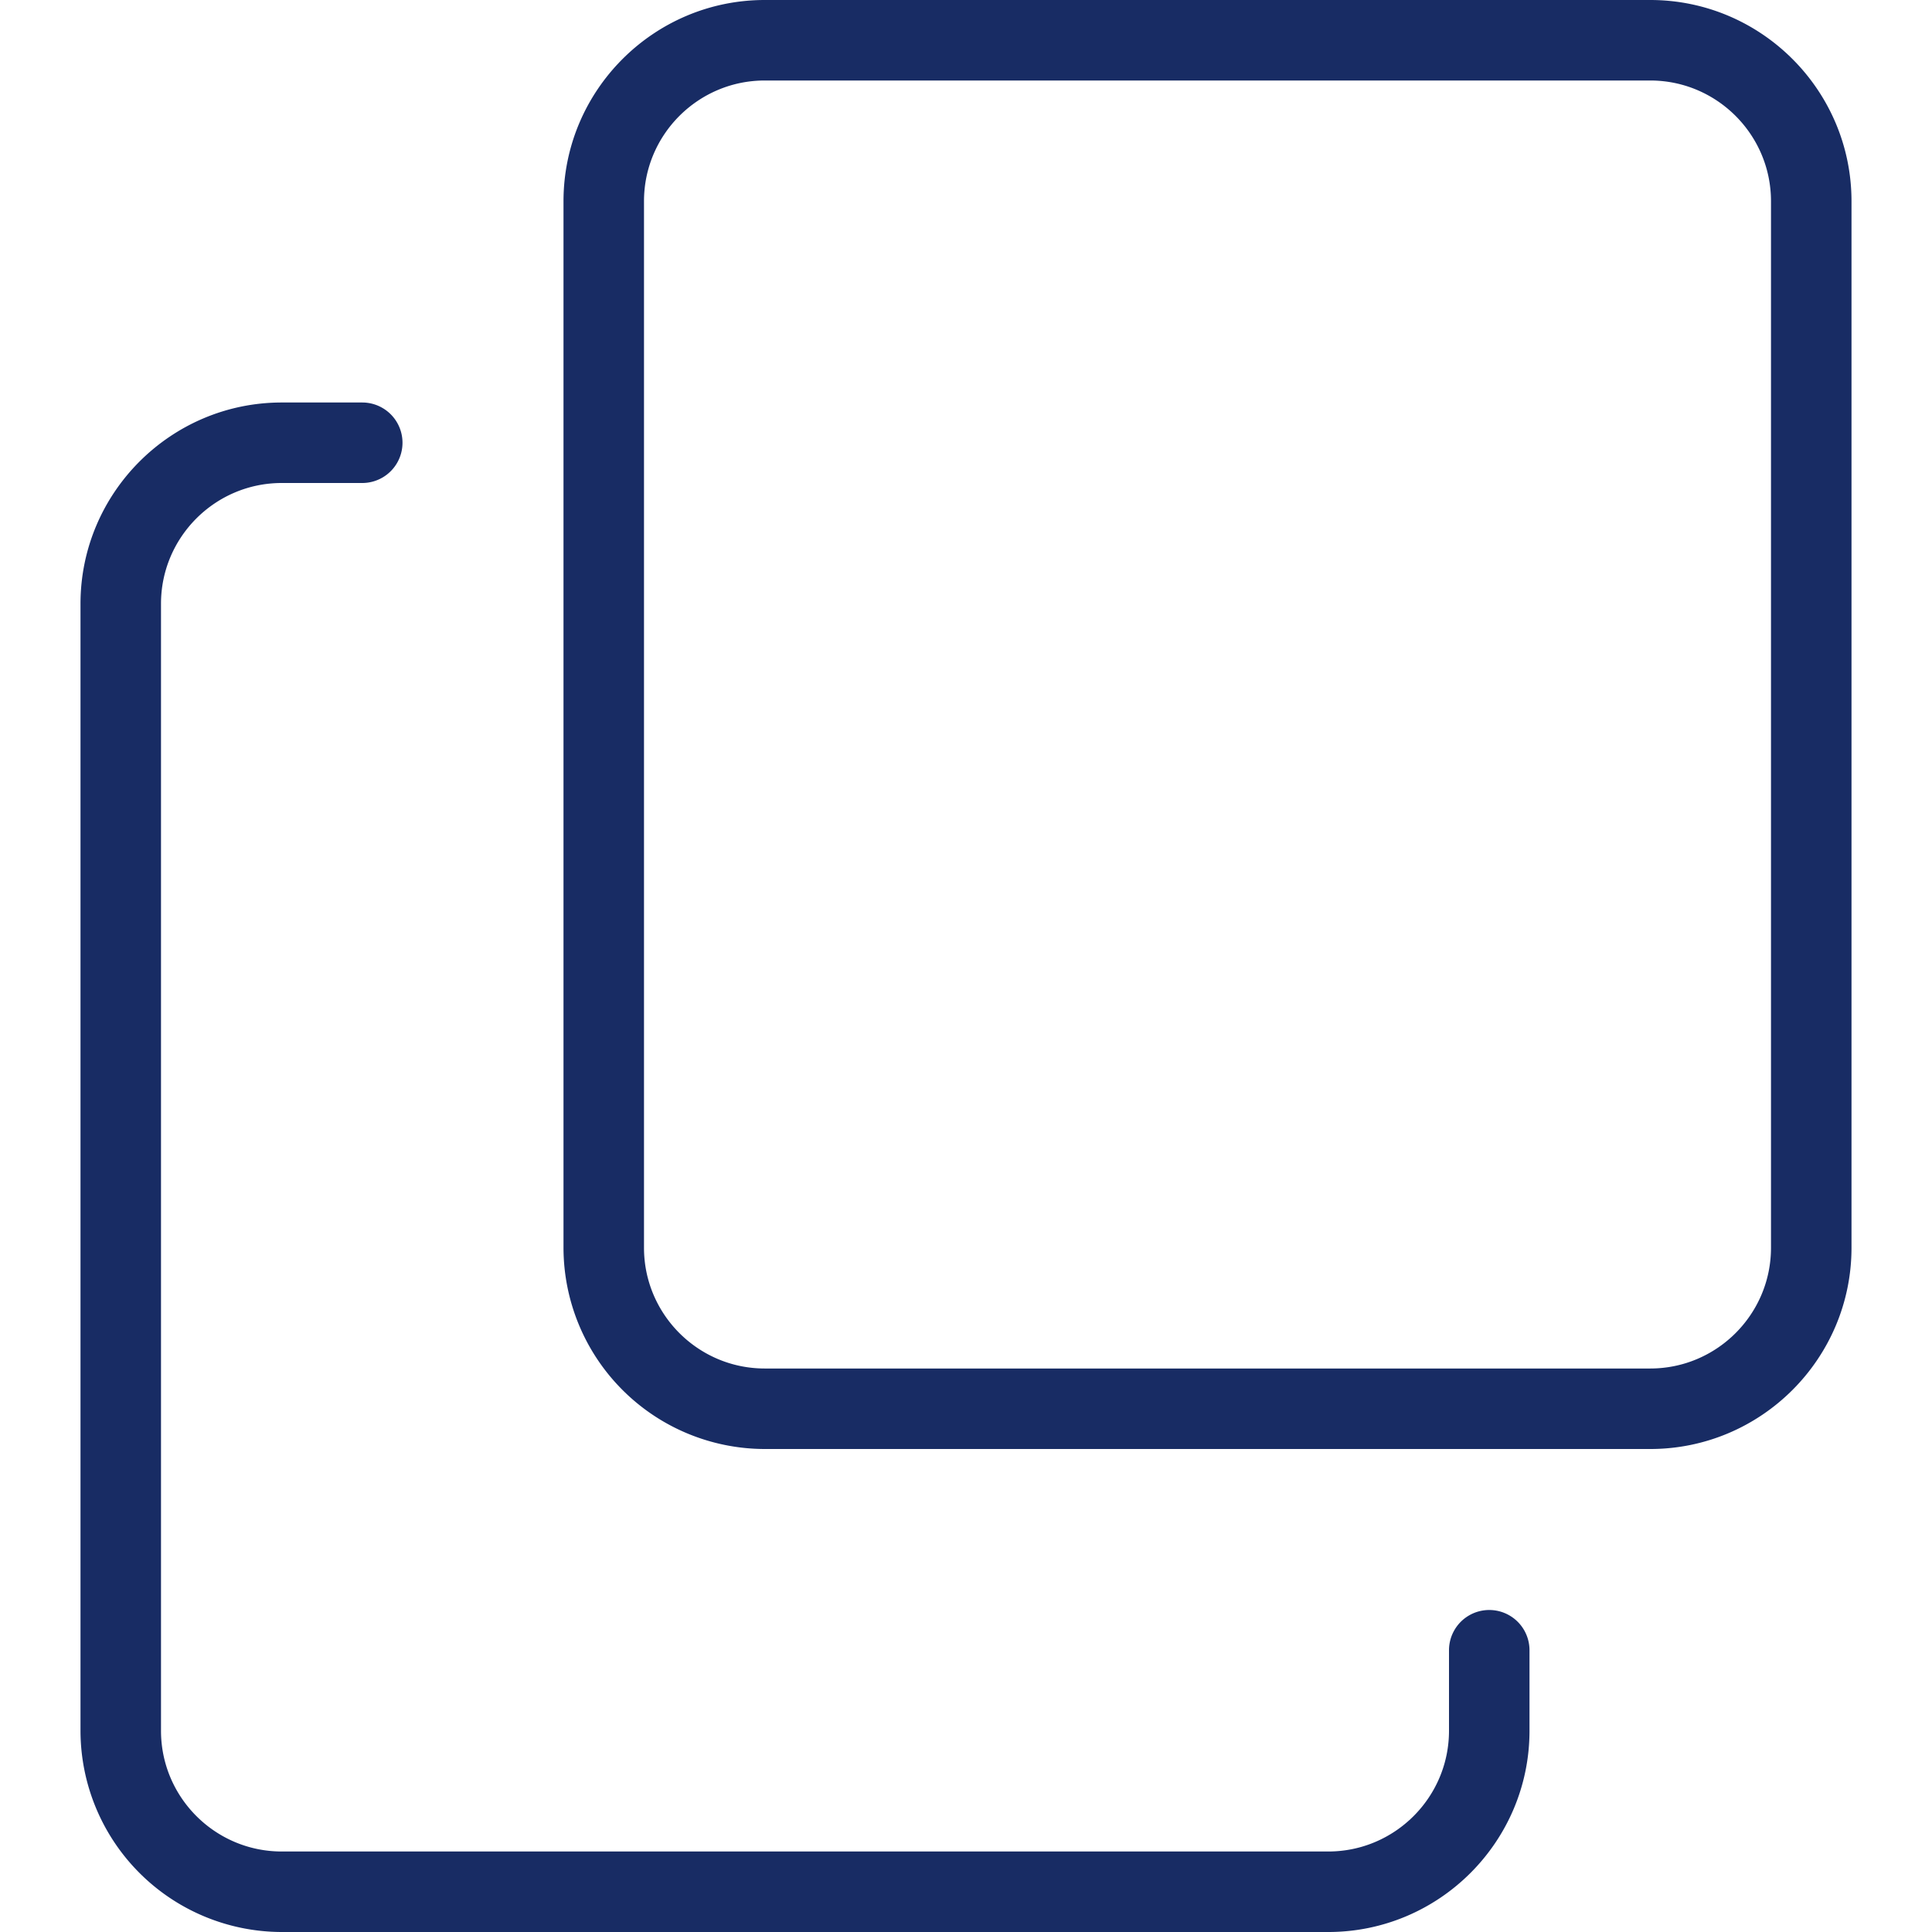 <svg fill="#182c64" xmlns="http://www.w3.org/2000/svg" xml:space="preserve" width="128" height="128"
     viewBox="0 0 24 24"><path d="M16.5 24h-13A2.503 2.503 0 0 1 1 21.5v-14C1 6.122 2.122 5 3.5 5h1a.5.5 0 0 1 0 1h-1C2.673 6 2 6.673 2 7.5v14c0 .827.673 1.5 1.5 1.5h13c.827 0 1.5-.673 1.5-1.5v-1a.5.5 0 0 1 1 0v1c0 1.378-1.122 2.5-2.5 2.5z"/>
    <path
        d="M20.5 18h-11A2.503 2.503 0 0 1 7 15.5v-13C7 1.122 8.122 0 9.5 0h11C21.878 0 23 1.122 23 2.5v13c0 1.378-1.122 2.5-2.5 2.5zM9.5 1C8.673 1 8 1.673 8 2.5v13c0 .827.673 1.5 1.5 1.5h11c.827 0 1.5-.673 1.5-1.5v-13c0-.827-.673-1.5-1.5-1.5h-11z"/></svg>

